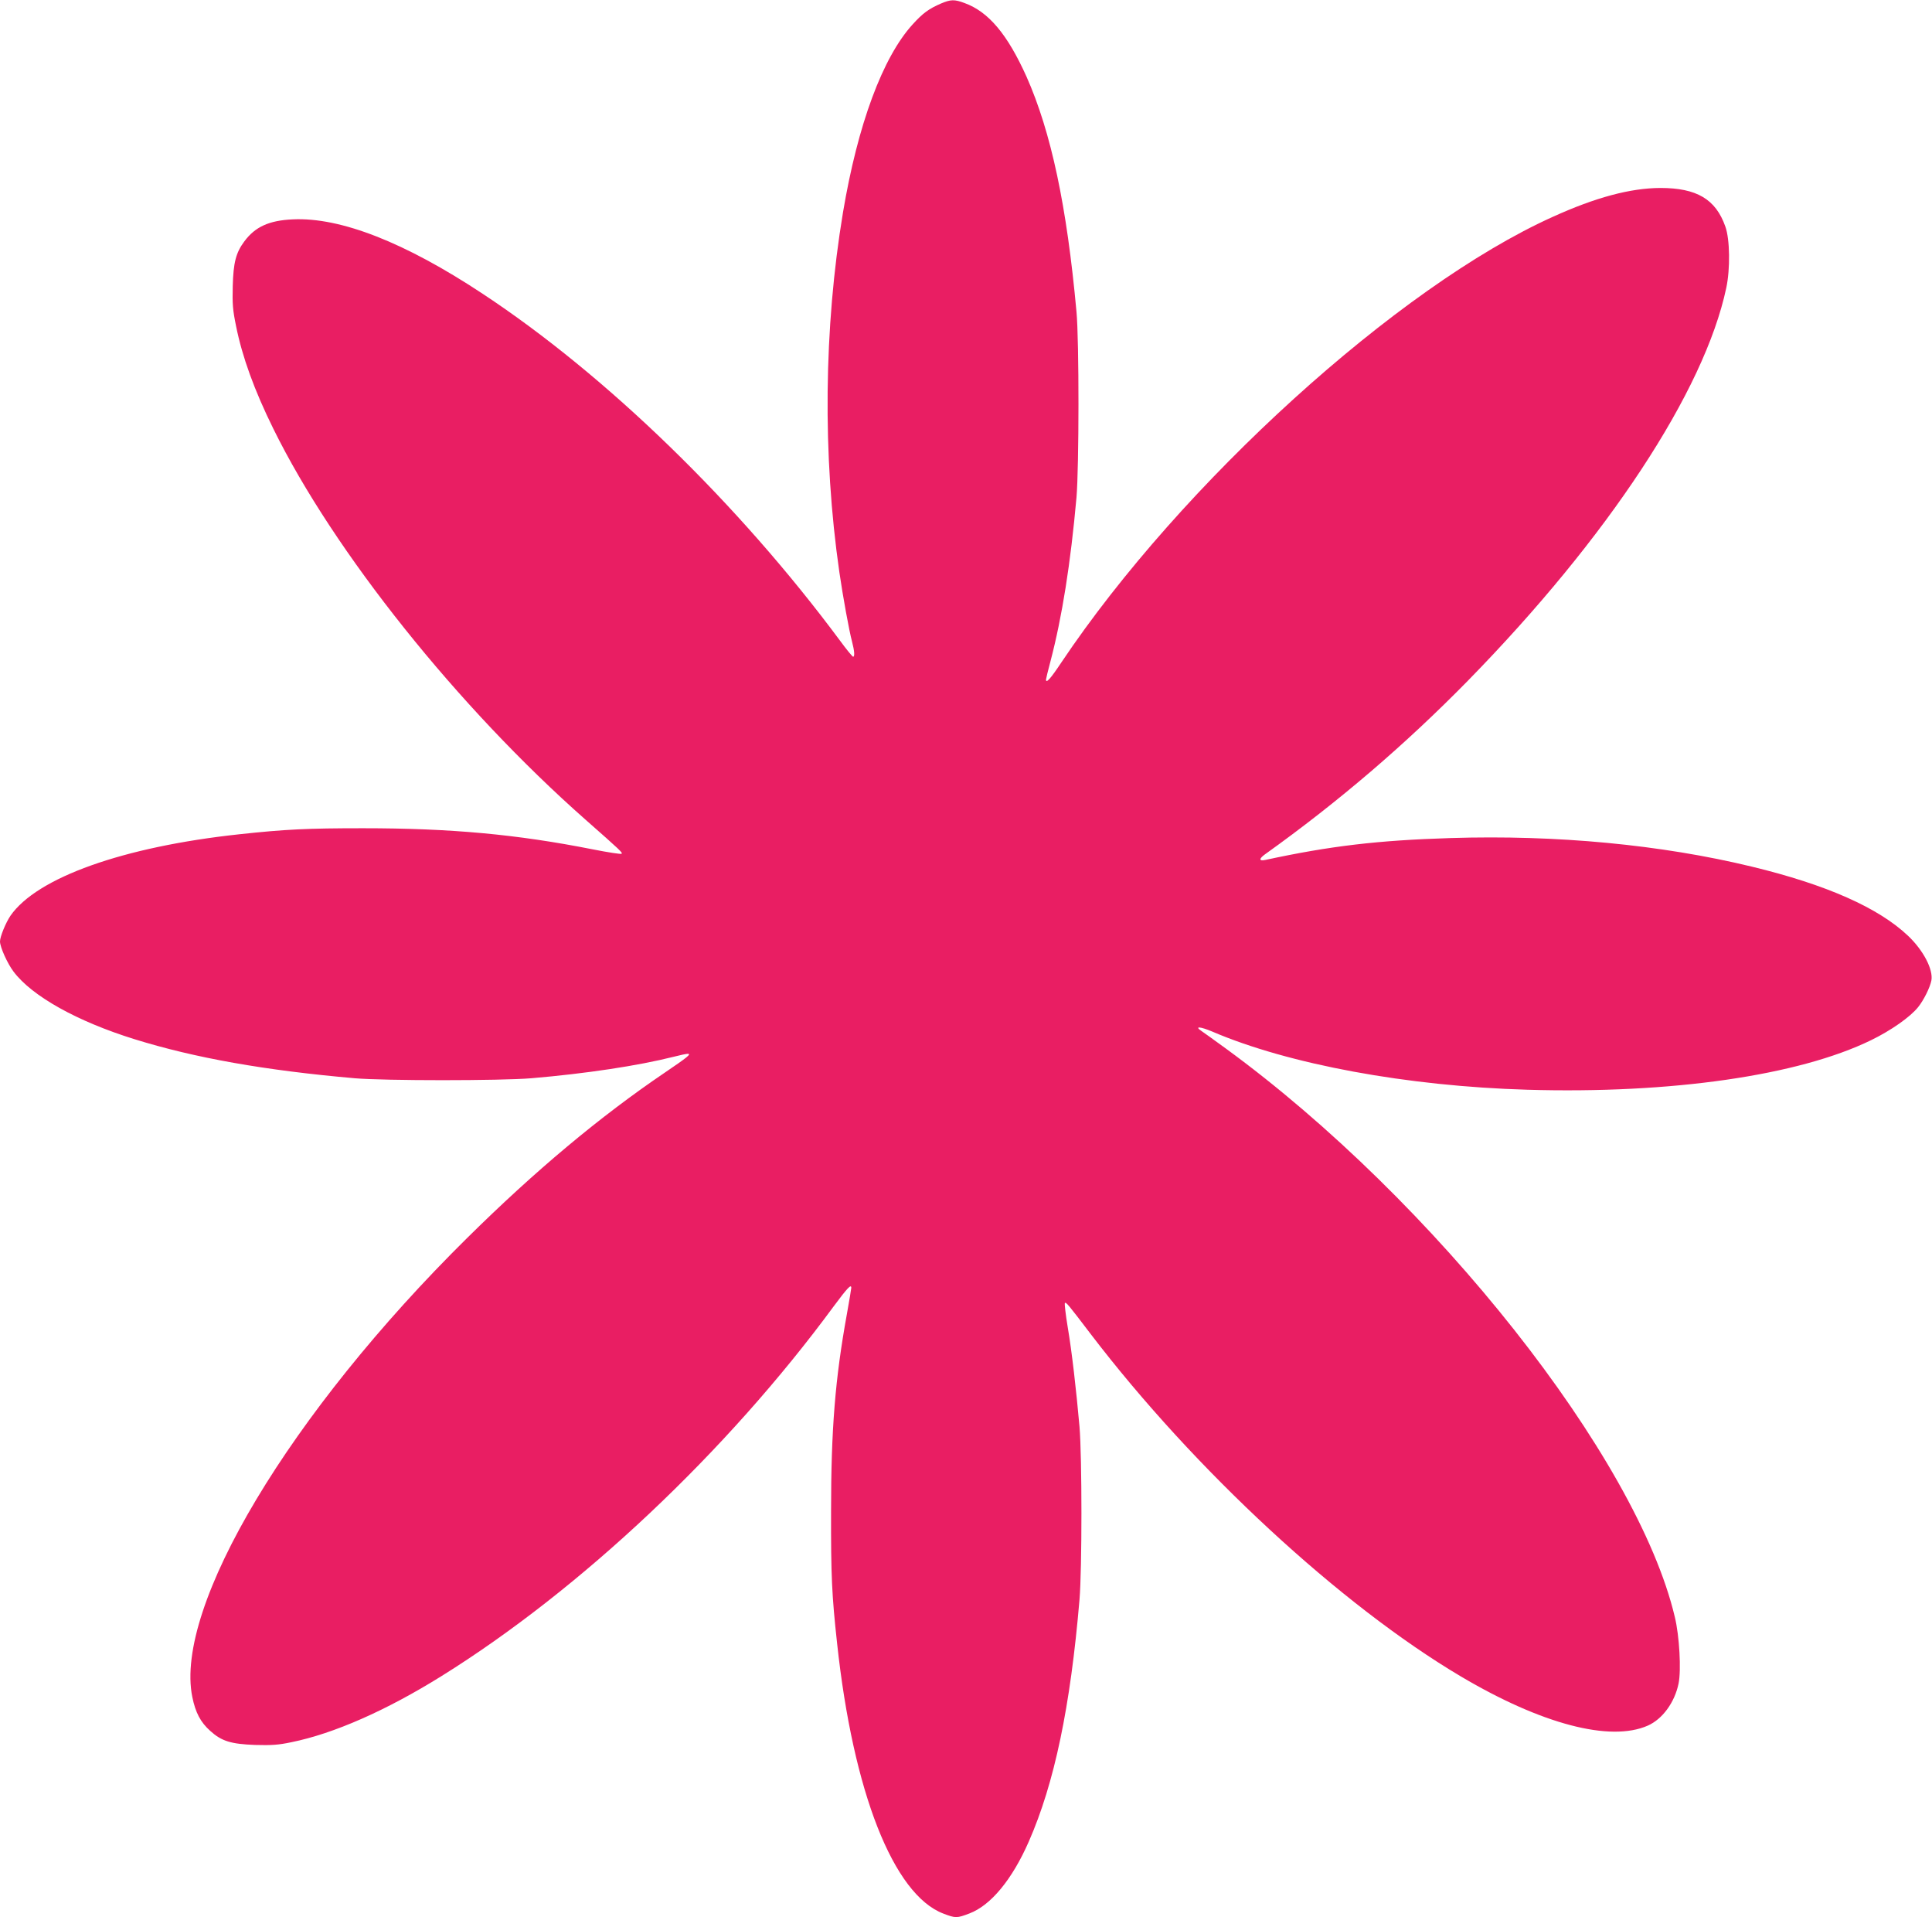<?xml version="1.0" standalone="no"?>
<!DOCTYPE svg PUBLIC "-//W3C//DTD SVG 20010904//EN"
 "http://www.w3.org/TR/2001/REC-SVG-20010904/DTD/svg10.dtd">
<svg version="1.0" xmlns="http://www.w3.org/2000/svg"
 width="1280pt" height="1270pt" viewBox="0 0 1280 1270"
 preserveAspectRatio="xMidYMid meet">
<g transform="translate(0,1270) scale(0.1,-0.1)"
fill="#e91e63" stroke="none">
<path d="M6235 12677 c-81 -35 -121 -64 -188 -138 -199 -218 -364 -663 -462
-1246 -127 -762 -136 -1608 -24 -2383 24 -164 64 -385 84 -460 16 -61 19 -100
7 -100 -4 0 -44 48 -87 107 -674 908 -1547 1756 -2367 2297 -514 340 -942 508
-1258 493 -157 -7 -250 -49 -322 -147 -55 -74 -72 -140 -76 -295 -3 -120 0
-158 22 -265 41 -204 121 -425 247 -680 401 -815 1223 -1844 2069 -2590 235
-207 246 -218 238 -225 -4 -4 -89 9 -190 29 -505 100 -943 140 -1523 140 -369
0 -515 -7 -820 -40 -770 -83 -1341 -287 -1516 -540 -31 -46 -69 -138 -69 -170
0 -37 49 -146 90 -200 123 -163 421 -329 800 -447 402 -125 866 -207 1460
-259 198 -17 966 -17 1170 0 365 31 707 83 942 142 42 11 85 20 95 20 25 -1
-4 -24 -153 -125 -428 -290 -858 -649 -1308 -1094 -1174 -1159 -1943 -2443
-1822 -3041 21 -104 55 -168 119 -225 75 -68 137 -87 297 -93 110 -3 154 0
240 18 281 57 629 210 995 438 922 574 1891 1487 2599 2450 90 121 116 149
116 122 0 -6 -13 -84 -29 -173 -78 -430 -105 -765 -105 -1307 -1 -428 5 -555
40 -875 106 -985 373 -1664 704 -1790 81 -31 89 -31 173 1 142 54 283 225 393
476 170 387 276 894 336 1603 17 204 17 942 0 1145 -22 247 -50 493 -78 659
-14 84 -22 156 -19 160 8 8 21 -8 171 -205 688 -901 1657 -1797 2454 -2269
532 -315 987 -435 1237 -325 97 43 178 153 204 279 18 88 6 314 -25 441 -250
1057 -1594 2757 -2976 3766 -75 55 -147 106 -160 115 -49 33 -9 30 72 -4 506
-217 1294 -362 2085 -385 956 -28 1799 94 2279 328 132 64 260 154 312 219 37
46 79 130 88 177 13 72 -53 199 -154 295 -196 186 -540 339 -1037 459 -599
145 -1291 211 -1994 189 -482 -15 -797 -52 -1228 -145 -43 -9 -43 8 -1 38 488
349 929 727 1343 1149 928 948 1567 1918 1712 2602 27 126 24 323 -6 406 -64
182 -190 256 -431 256 -198 -1 -428 -62 -714 -192 -1024 -462 -2460 -1765
-3255 -2952 -72 -108 -101 -140 -101 -112 0 4 13 59 30 122 77 294 133 648
172 1084 17 200 18 1036 0 1230 -64 701 -168 1190 -331 1557 -126 280 -251
430 -411 488 -67 25 -91 24 -155 -3z"/>
</g>
</svg>
